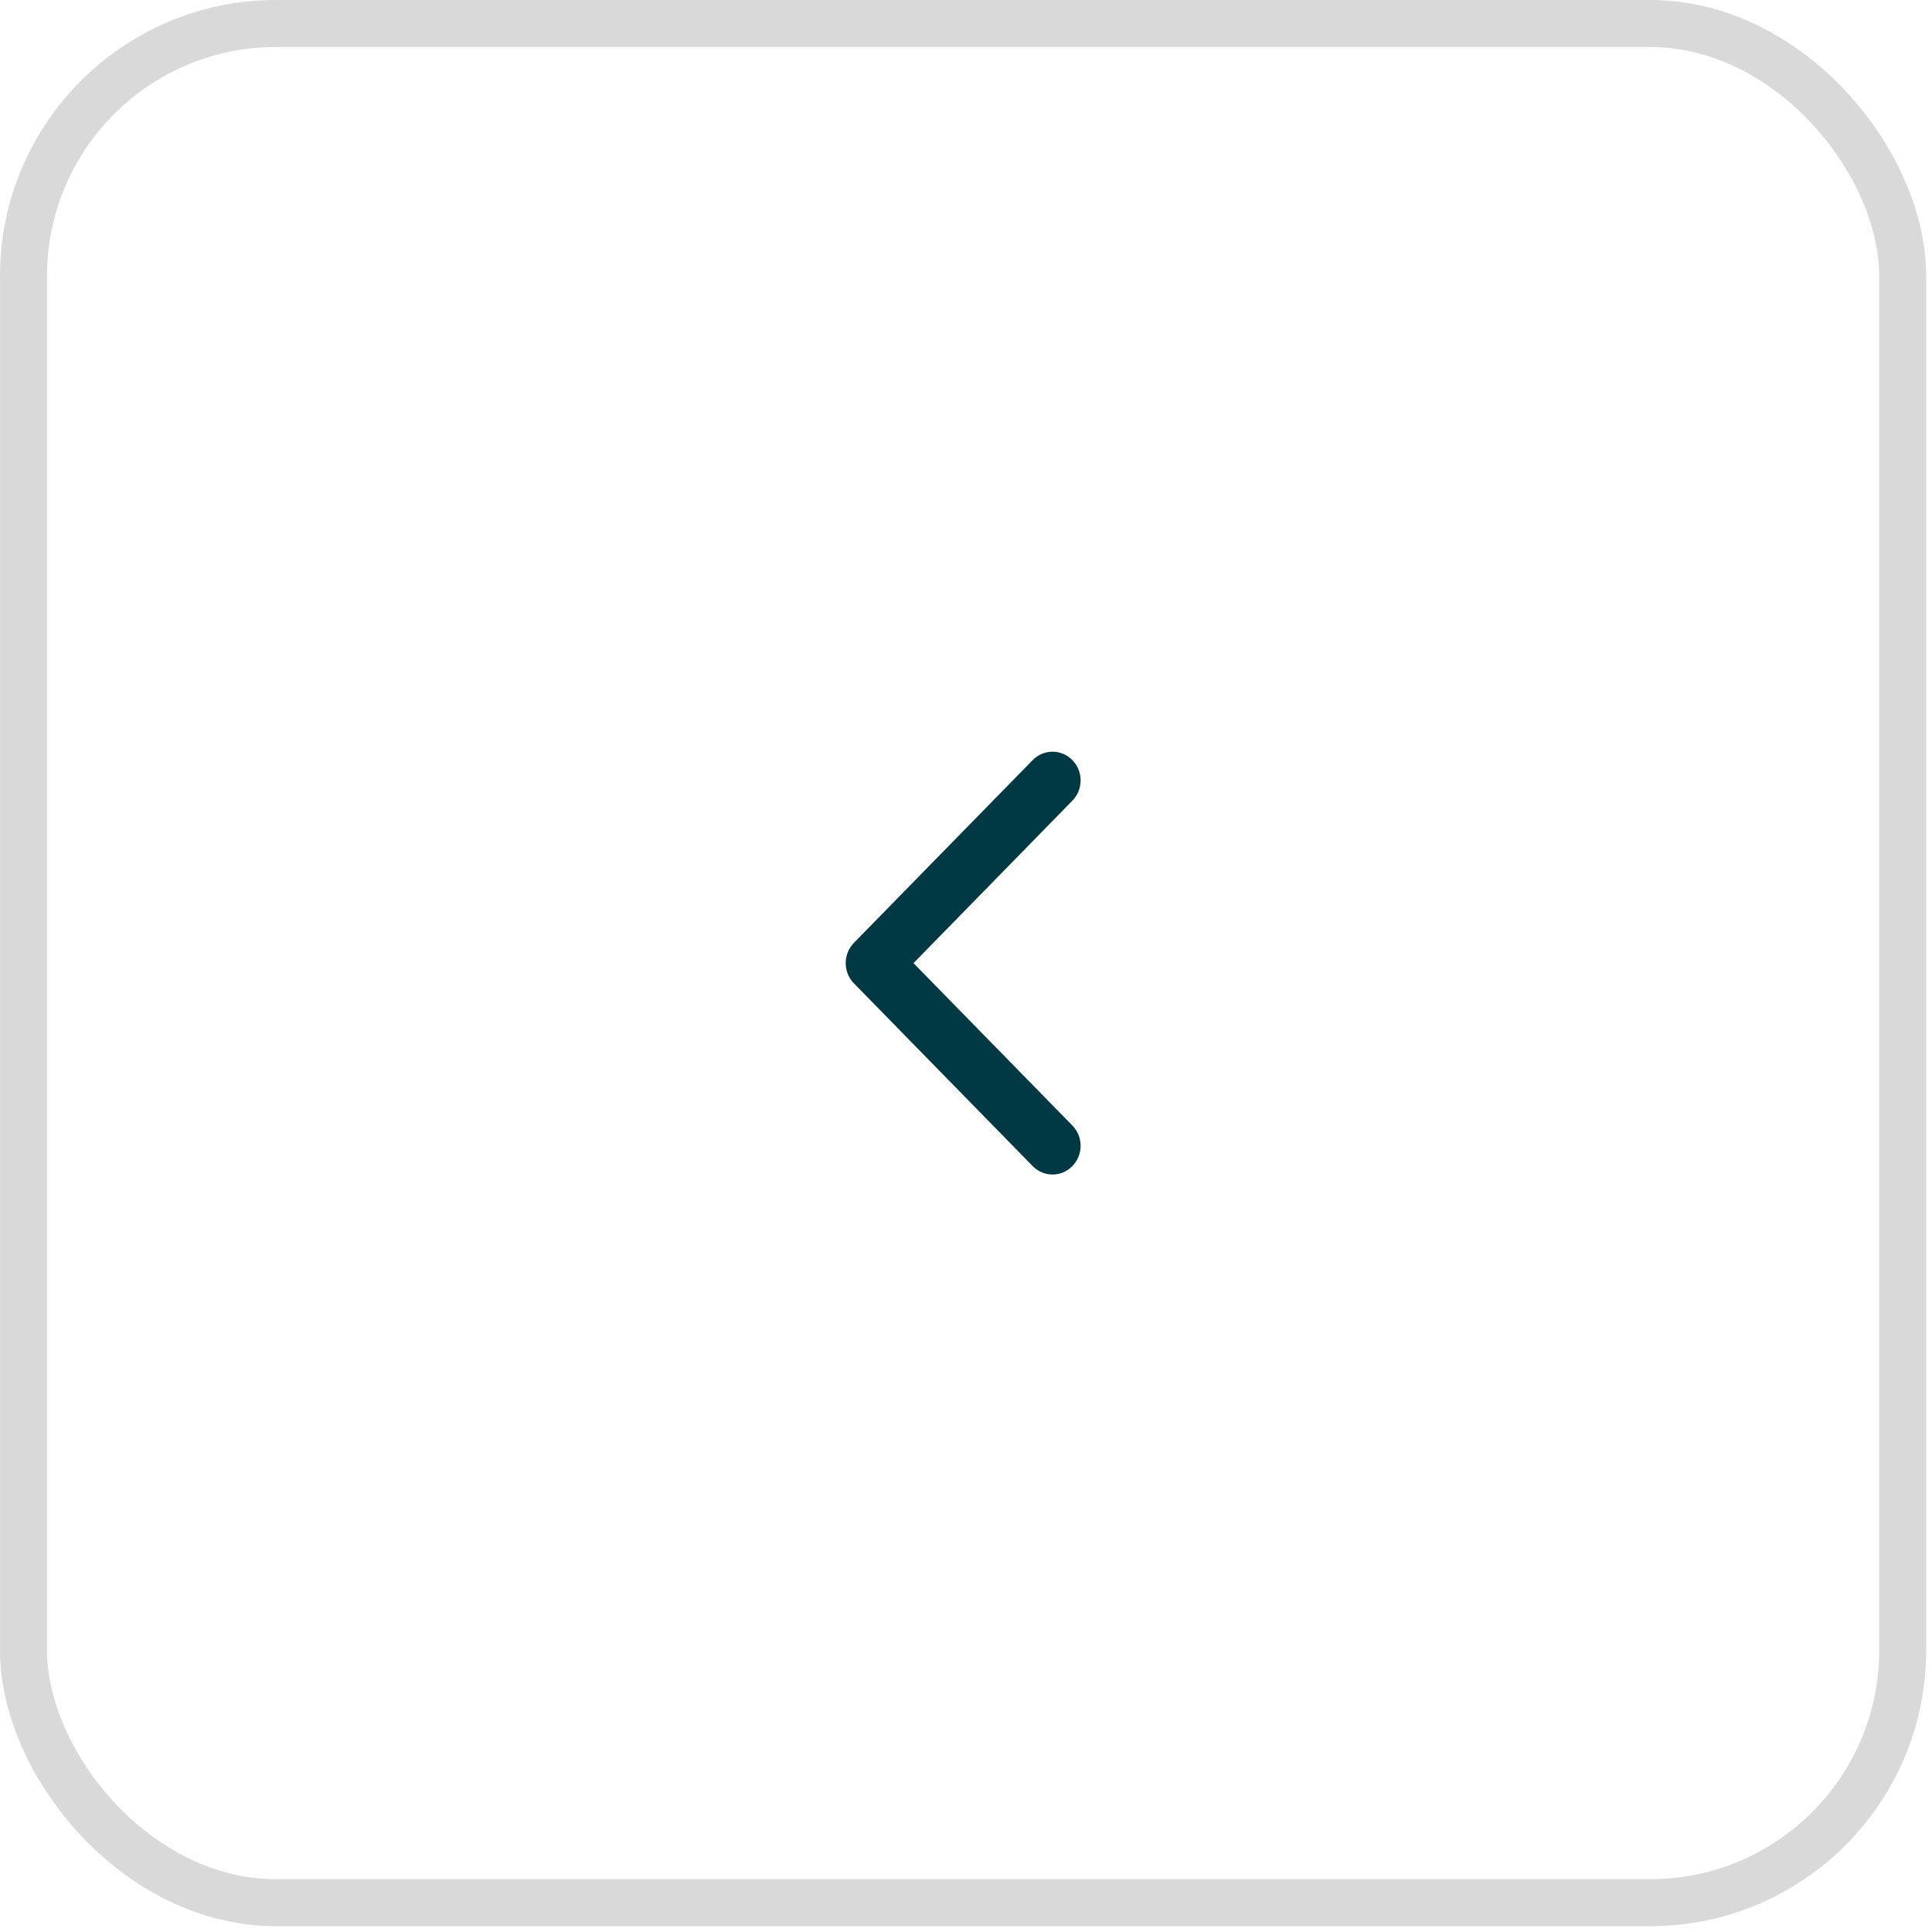 <?xml version="1.0" encoding="UTF-8"?> <svg xmlns="http://www.w3.org/2000/svg" width="35" height="35" viewBox="0 0 35 35" fill="none"><rect x="34.469" y="34.469" width="34.043" height="34.043" rx="4.574" transform="rotate(-180 34.469 34.469)" stroke="#D9D9D9" stroke-width="0.851"></rect><path d="M19.427 21.125C19.229 21.328 18.907 21.328 18.708 21.125L15.47 17.815C15.271 17.612 15.271 17.283 15.47 17.08L18.708 13.77C18.907 13.567 19.229 13.567 19.427 13.77C19.626 13.973 19.626 14.302 19.427 14.505L16.549 17.448L19.427 20.39C19.626 20.593 19.626 20.922 19.427 21.125Z" fill="#003943"></path></svg> 